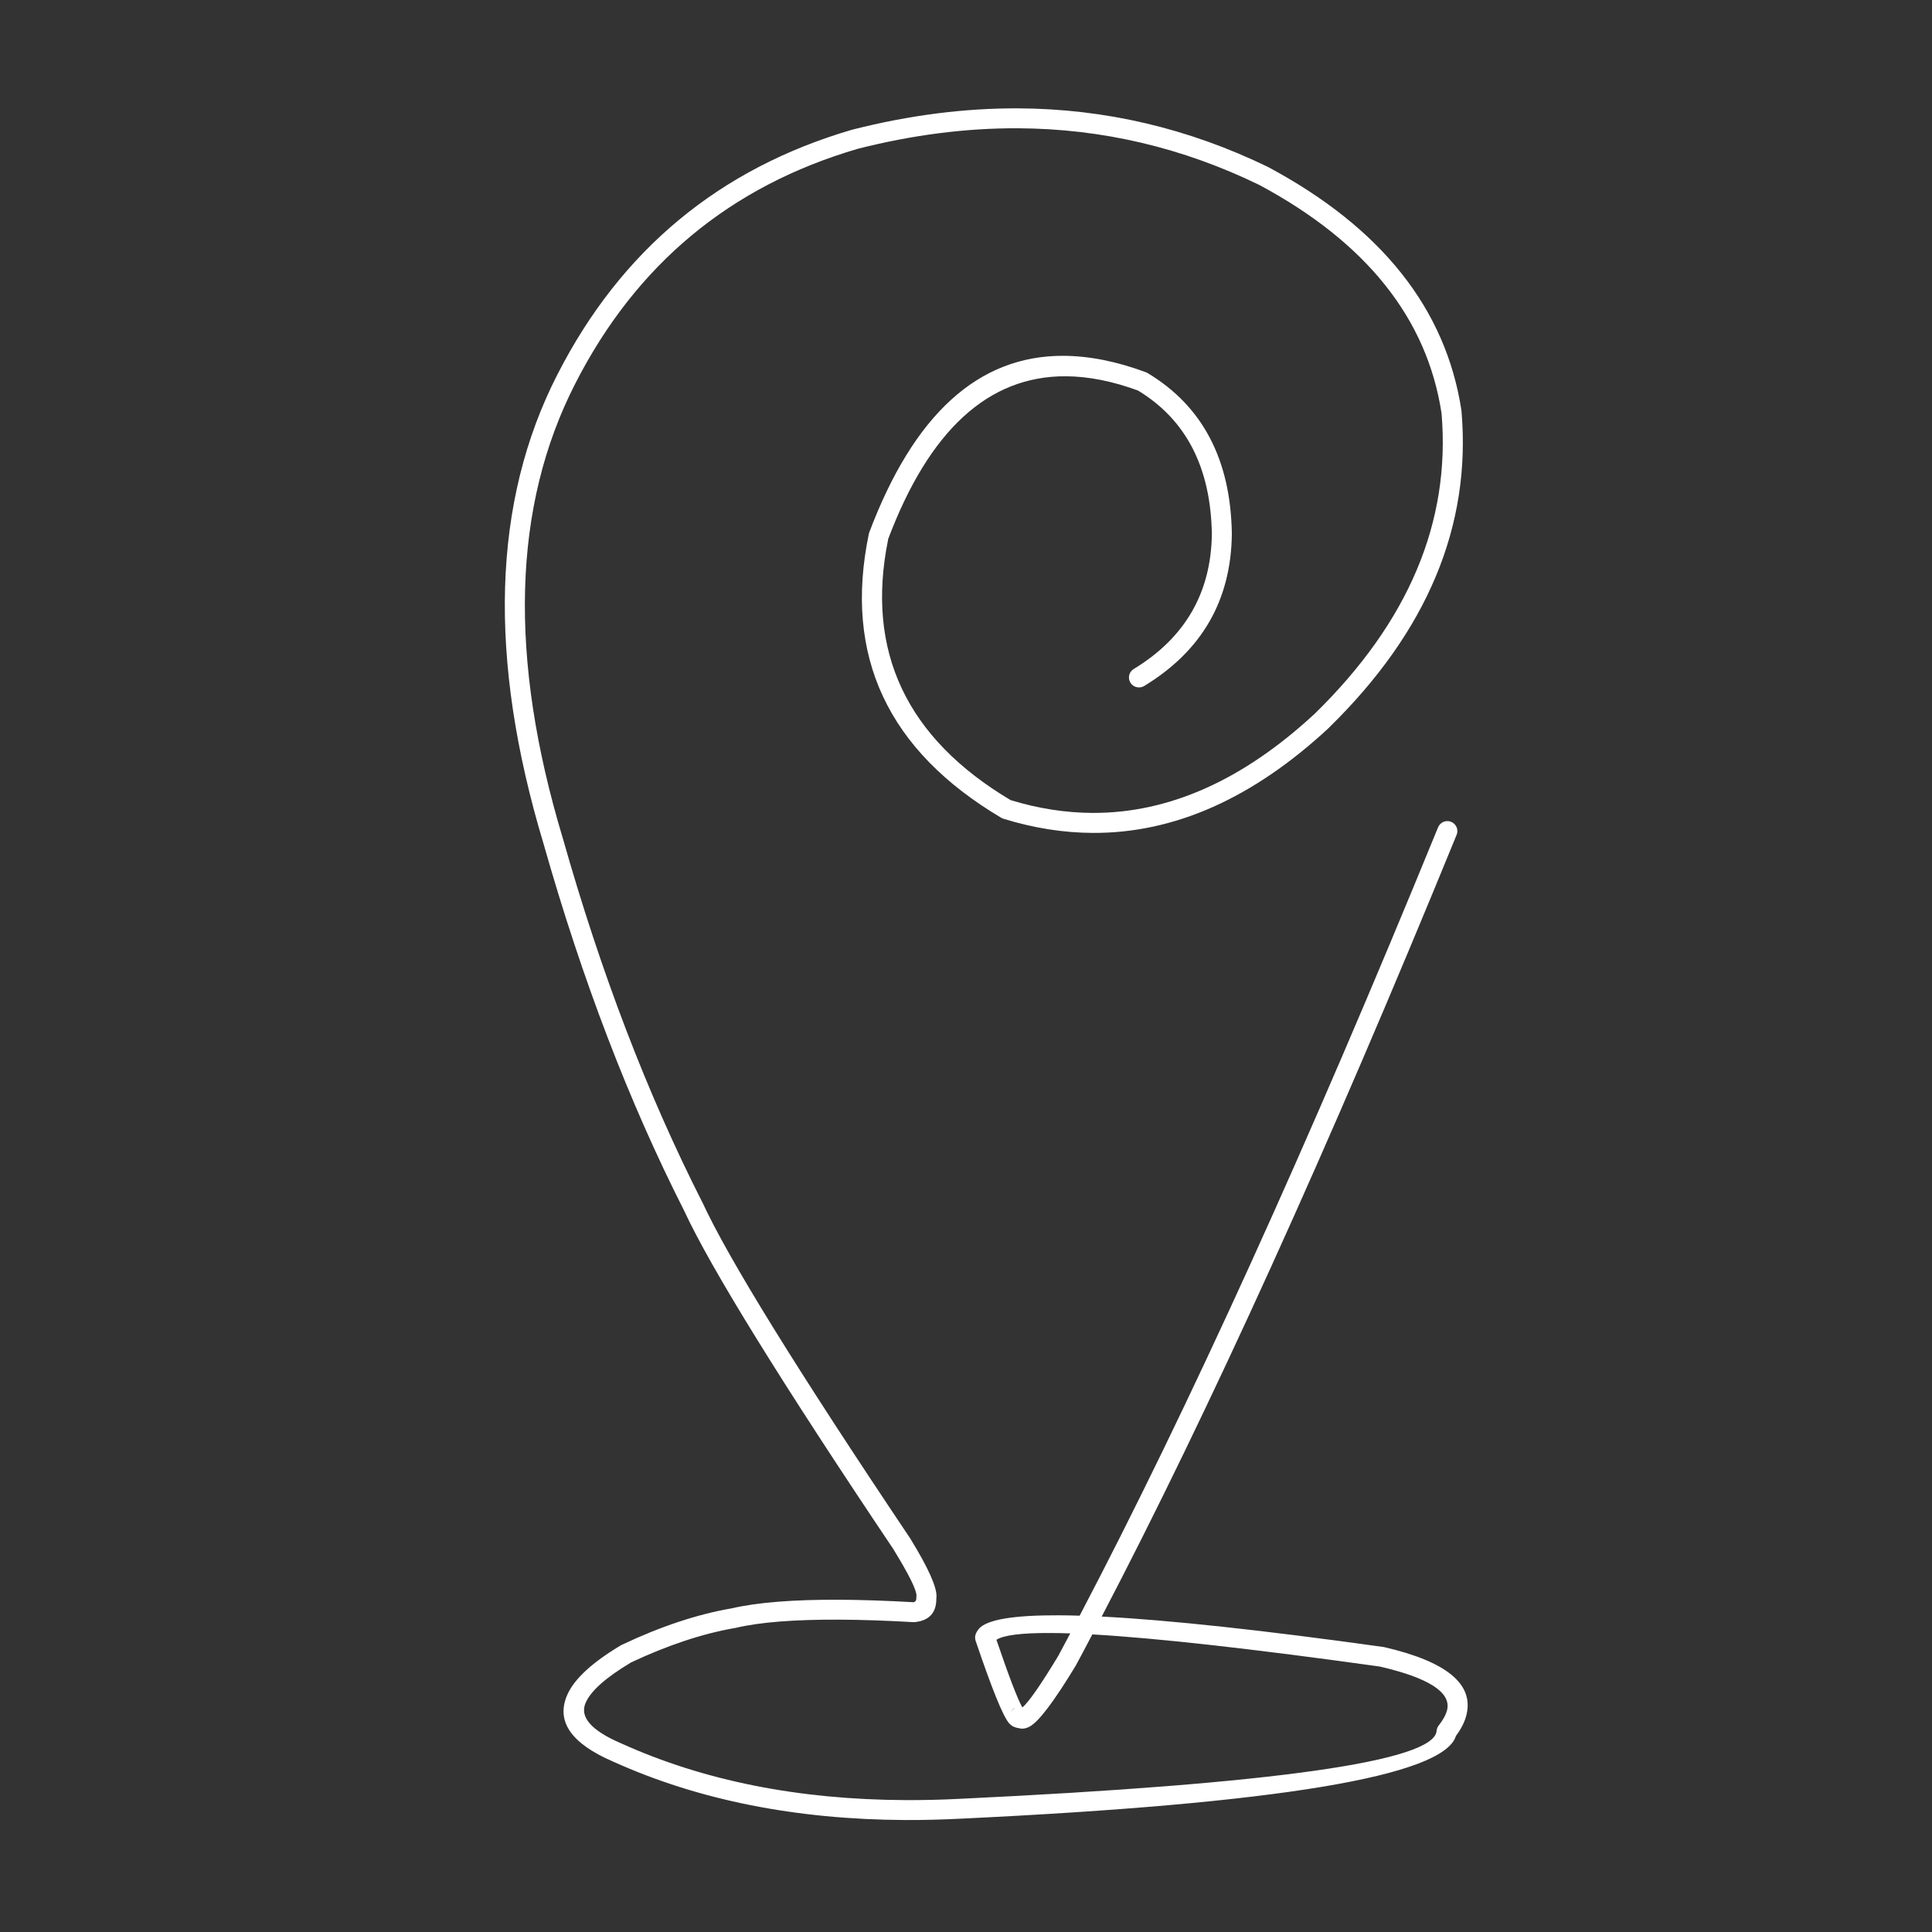 <?xml version="1.0" encoding="UTF-8"?>
<svg xmlns="http://www.w3.org/2000/svg" xmlns:xlink="http://www.w3.org/1999/xlink" width="150" zoomAndPan="magnify" viewBox="0 0 112.5 112.5" height="150" preserveAspectRatio="xMidYMid meet" version="1.0">
  <rect x="0" y="0" width="112.5" height="112.5" fill="#333333" stroke="none"/>
  <defs>
    <clipPath id="09b0631141">
      <path d="M 29 6.258 L 86 6.258 L 86 106 L 29 106 Z M 29 6.258 " clip-rule="nonzero"></path>
    </clipPath>
  </defs>
  <g clip-path="url(#09b0631141)">
    <path fill="#ffffff" d="M 61.16 95.09 C 61.52 95.09 61.91 95.098 62.332 95.113 L 62.32 95.113 C 62.09 95.551 61.855 95.988 61.625 96.418 C 60.621 98.078 59.93 99.078 59.547 99.414 C 59.543 99.414 59.539 99.414 59.531 99.41 L 59.523 99.41 C 59.25 98.922 58.746 97.613 58.023 95.488 L 58.016 95.488 C 58.434 95.215 59.48 95.082 61.16 95.09 Z M 59.402 99.52 Z M 59.086 99.465 C 58.992 99.516 58.918 99.59 58.863 99.684 C 58.918 99.574 58.988 99.5 59.078 99.461 Z M 59.281 6.309 C 56.156 6.297 52.949 6.707 49.66 7.543 L 49.637 7.547 C 41.887 9.809 36.16 14.562 32.457 21.809 C 28.664 29.215 28.395 38.324 31.652 49.137 C 33.898 57.051 36.625 64.168 39.832 70.488 C 41.387 73.844 45.457 80.43 52.047 90.246 L 52.043 90.246 C 52.941 91.711 53.383 92.605 53.367 92.934 C 53.359 92.969 53.359 93.008 53.359 93.043 C 53.363 93.188 53.309 93.27 53.195 93.297 C 51.617 93.207 50.176 93.16 48.875 93.152 C 46.184 93.141 44.09 93.309 42.594 93.656 L 42.59 93.656 C 40.586 94.004 38.461 94.711 36.219 95.773 L 36.168 95.797 C 34.48 96.805 33.438 97.766 33.031 98.691 C 32.359 100.227 33.25 101.52 35.695 102.574 C 40.648 104.816 46.324 105.949 52.723 105.98 C 53.77 105.984 54.836 105.957 55.922 105.902 C 74.418 105.023 84.035 103.422 84.773 101.098 L 84.766 101.098 C 85.094 100.664 85.305 100.238 85.398 99.828 C 85.816 98.051 84.215 96.746 80.594 95.91 L 80.543 95.902 C 73.523 94.922 68.062 94.332 64.16 94.133 L 64.152 94.133 C 70.445 82.086 77.336 66.91 84.82 48.609 C 84.941 48.312 84.797 47.977 84.5 47.855 C 84.43 47.828 84.355 47.812 84.281 47.812 C 84.051 47.812 83.832 47.949 83.738 48.176 C 76.168 66.688 69.211 81.988 62.867 94.082 C 62.441 94.066 62.043 94.062 61.664 94.059 C 59.016 94.047 57.461 94.309 57 94.844 C 56.922 94.938 56.863 95.035 56.82 95.141 C 56.77 95.27 56.766 95.41 56.809 95.539 C 57.754 98.332 58.402 99.93 58.75 100.332 C 58.844 100.441 58.949 100.52 59.062 100.562 C 59.156 100.602 59.242 100.621 59.324 100.629 L 59.316 100.629 C 59.383 100.648 59.453 100.66 59.52 100.66 C 59.656 100.66 59.797 100.621 59.941 100.547 C 60.473 100.273 61.371 99.086 62.641 96.988 L 62.656 96.961 C 62.973 96.375 63.289 95.777 63.605 95.172 L 63.617 95.172 C 67.379 95.387 72.965 96.012 80.379 97.047 L 80.367 97.047 C 83.203 97.707 84.504 98.547 84.266 99.566 C 84.199 99.84 84.039 100.141 83.777 100.473 C 83.703 100.562 83.664 100.672 83.652 100.789 C 83.523 102.555 74.262 103.871 55.867 104.746 C 54.801 104.801 53.754 104.824 52.727 104.82 C 46.492 104.793 40.973 103.691 36.172 101.516 L 36.16 101.512 C 34.426 100.766 33.738 99.977 34.102 99.152 C 34.402 98.461 35.277 97.684 36.727 96.816 L 36.719 96.816 C 38.883 95.797 40.918 95.121 42.828 94.793 L 42.863 94.785 C 44.27 94.457 46.266 94.301 48.848 94.312 C 50.148 94.316 51.594 94.367 53.188 94.457 C 53.199 94.457 53.211 94.457 53.219 94.457 C 53.242 94.457 53.266 94.457 53.285 94.453 C 54.105 94.363 54.52 93.914 54.523 93.105 L 54.52 93.105 C 54.523 93.066 54.531 93.027 54.531 92.988 C 54.559 92.422 54.055 91.301 53.027 89.625 L 53.016 89.602 C 46.449 79.82 42.402 73.281 40.887 69.984 L 40.875 69.965 C 37.699 63.711 34.996 56.66 32.773 48.812 L 32.77 48.805 C 29.602 38.289 29.844 29.465 33.5 22.332 C 37.043 15.391 42.527 10.836 49.949 8.664 C 53.137 7.855 56.242 7.457 59.27 7.469 C 64.168 7.492 68.859 8.594 73.336 10.773 C 79.562 14.113 83.098 18.543 83.941 24.066 C 84.477 30.391 82.02 36.215 76.57 41.547 C 72.391 45.426 68.07 47.355 63.609 47.336 C 62.043 47.328 60.461 47.082 58.859 46.594 L 58.852 46.594 C 52.773 42.977 50.395 37.914 51.715 31.418 L 51.707 31.418 C 54.098 25.059 57.551 21.891 62.059 21.91 C 63.379 21.918 64.789 22.195 66.289 22.75 L 66.281 22.75 C 69.078 24.453 70.504 27.238 70.566 31.102 C 70.52 34.523 69.004 37.141 66.016 38.957 C 65.742 39.121 65.656 39.48 65.824 39.75 C 65.934 39.93 66.121 40.027 66.32 40.027 C 66.422 40.031 66.527 40.004 66.625 39.945 C 69.984 37.906 71.684 34.957 71.73 31.098 L 71.73 31.082 C 71.664 26.766 70.027 23.645 66.824 21.723 C 66.793 21.703 66.762 21.688 66.727 21.676 C 65.023 21.043 63.426 20.727 61.934 20.719 C 56.98 20.695 53.207 24.125 50.613 31.012 L 50.59 31.098 C 49.117 38.191 51.688 43.699 58.305 47.621 C 58.344 47.645 58.387 47.66 58.43 47.676 C 60.188 48.219 61.922 48.492 63.633 48.5 C 68.383 48.523 72.965 46.484 77.379 42.383 L 77.387 42.371 C 83.109 36.777 85.68 30.629 85.102 23.93 L 85.098 23.891 C 84.191 17.984 80.449 13.266 73.871 9.742 L 73.852 9.73 C 69.207 7.473 64.352 6.332 59.281 6.309 Z M 59.281 6.309 " fill-opacity="1" fill-rule="nonzero"></path>
  </g>
</svg>
